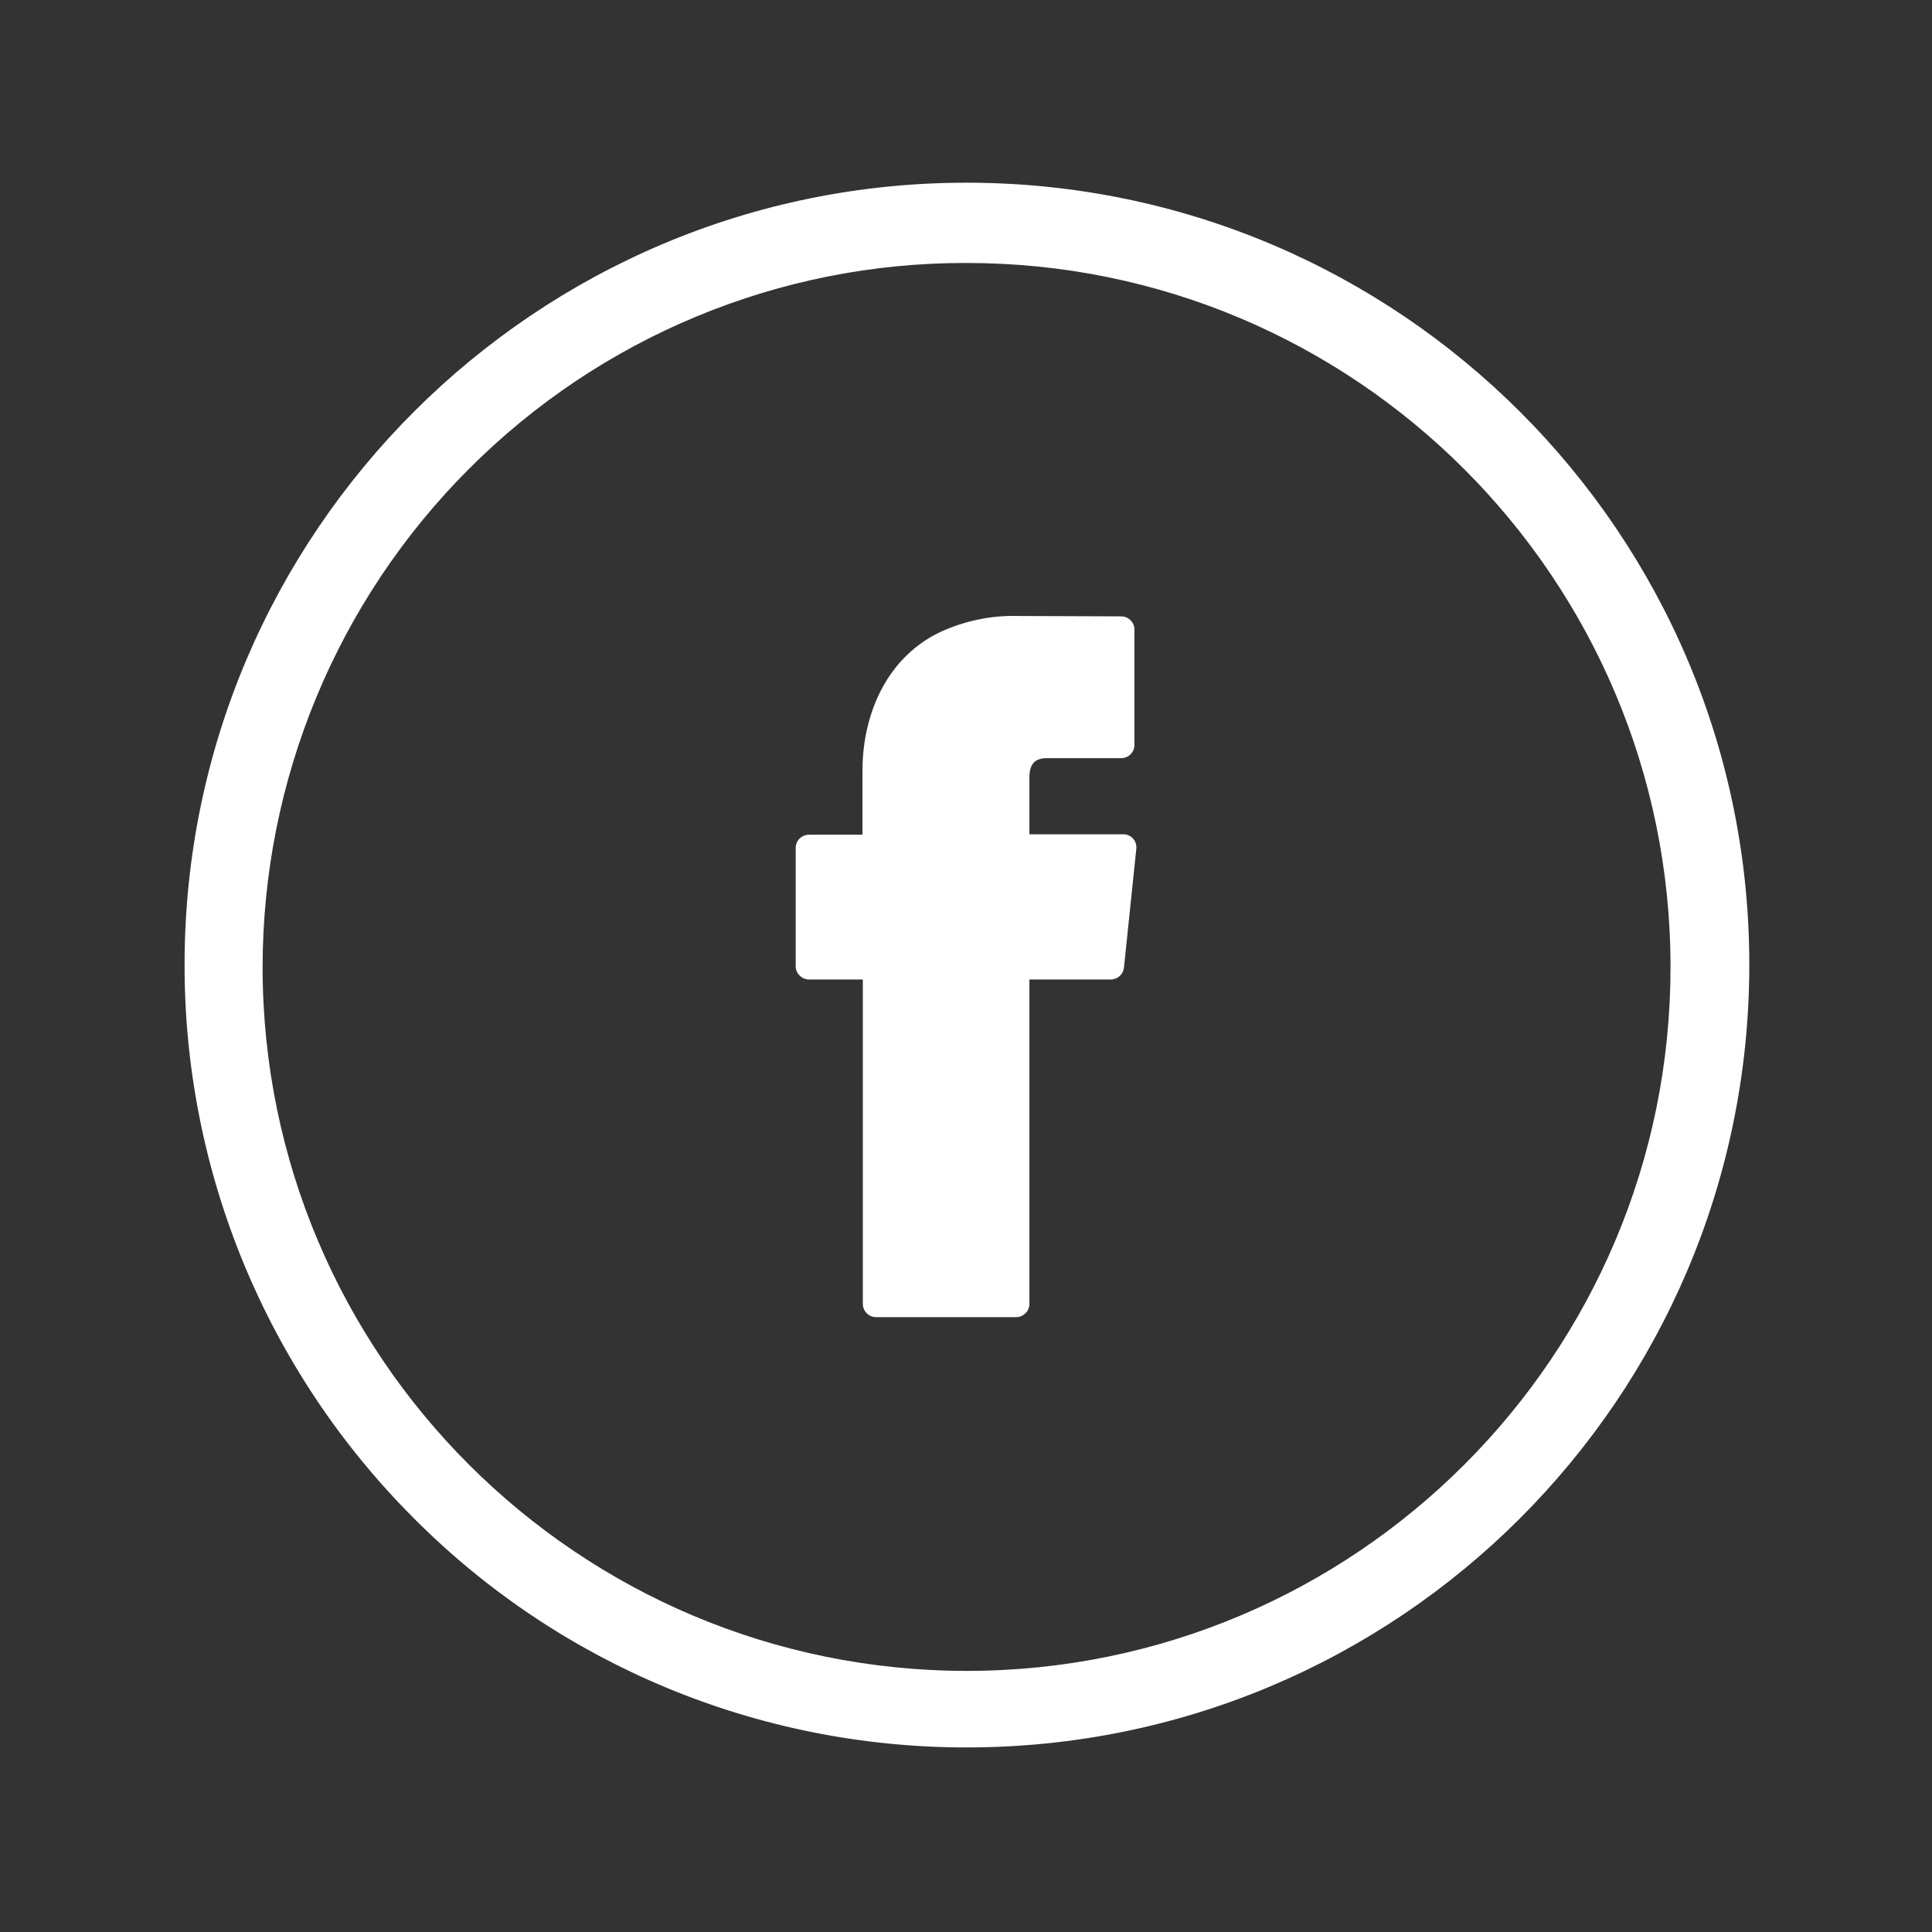 <svg width="515" height="515" xmlns="http://www.w3.org/2000/svg">
 <rect width="100%" height="100%" fill="#333333" stroke="none"/>
 <title/>

 <g>
  <title>background</title>
  <rect fill="none" id="canvas_background" height="402" width="582" y="-1" x="-1"/>
 </g>
 <g>
  <title>Layer 1</title>
  <path fill="#ffffff" id="svg_1" d="m215.7,261.1l14.3,0l0,86.5c0,1.9 1.6,3.5 3.5,3.5l37.4,0c1.9,0 3.5,-1.6 3.5,-3.5l0,-86.5l21.7,0c1.8,0 3.3,-1.4 3.5,-3.1l3.3,-31.8c0.2,-1.9 -1.2,-3.6 -3.1,-3.8c-0.1,0 -0.2,0 -0.4,0l-25,0l0,-15.2c0,-1 0.1,-2 0.5,-2.9c0.4,-0.9 1.1,-1.6 2.1,-1.9c0.6,-0.2 1.2,-0.3 1.8,-0.3l20.1,0c1.9,0 3.5,-1.6 3.5,-3.5l0,-30.8c0,-1.9 -1.6,-3.5 -3.5,-3.5l-27.7,-0.1l0,0c-7,-0.2 -14,1.3 -20.4,4.2c-3.9,1.8 -7.4,4.4 -10.3,7.5c-3.9,4.2 -6.7,9.3 -8.4,14.8c-1.5,4.8 -2.2,9.7 -2.2,14.7l0,17.1l-14.3,0c-1.9,0 -3.5,1.6 -3.5,3.5l0,31.8c0.1,1.7 1.6,3.3 3.6,3.3l0,0z"/>
  <path fill="#ffffff" id="svg_2" d="m257.5,465.8c115.2,0.1 208.6,-93.1 208.8,-208.3s-93.2,-208.6 -208.3,-208.8s-208.7,93.2 -208.8,208.3c-0.1,55.4 21.9,108.5 61.1,147.7c39,39.2 92,61.1 147.2,61.1zm0,-395.7c103.6,-0.1 187.7,83.9 187.8,187.5c0.1,103.6 -83.9,187.7 -187.5,187.8c-103.6,0 -187.7,-83.9 -187.8,-187.5c0,-49.8 19.7,-97.6 55,-132.9c35.1,-35.2 82.8,-55 132.5,-54.9l0,0z"/>
 </g>
</svg>